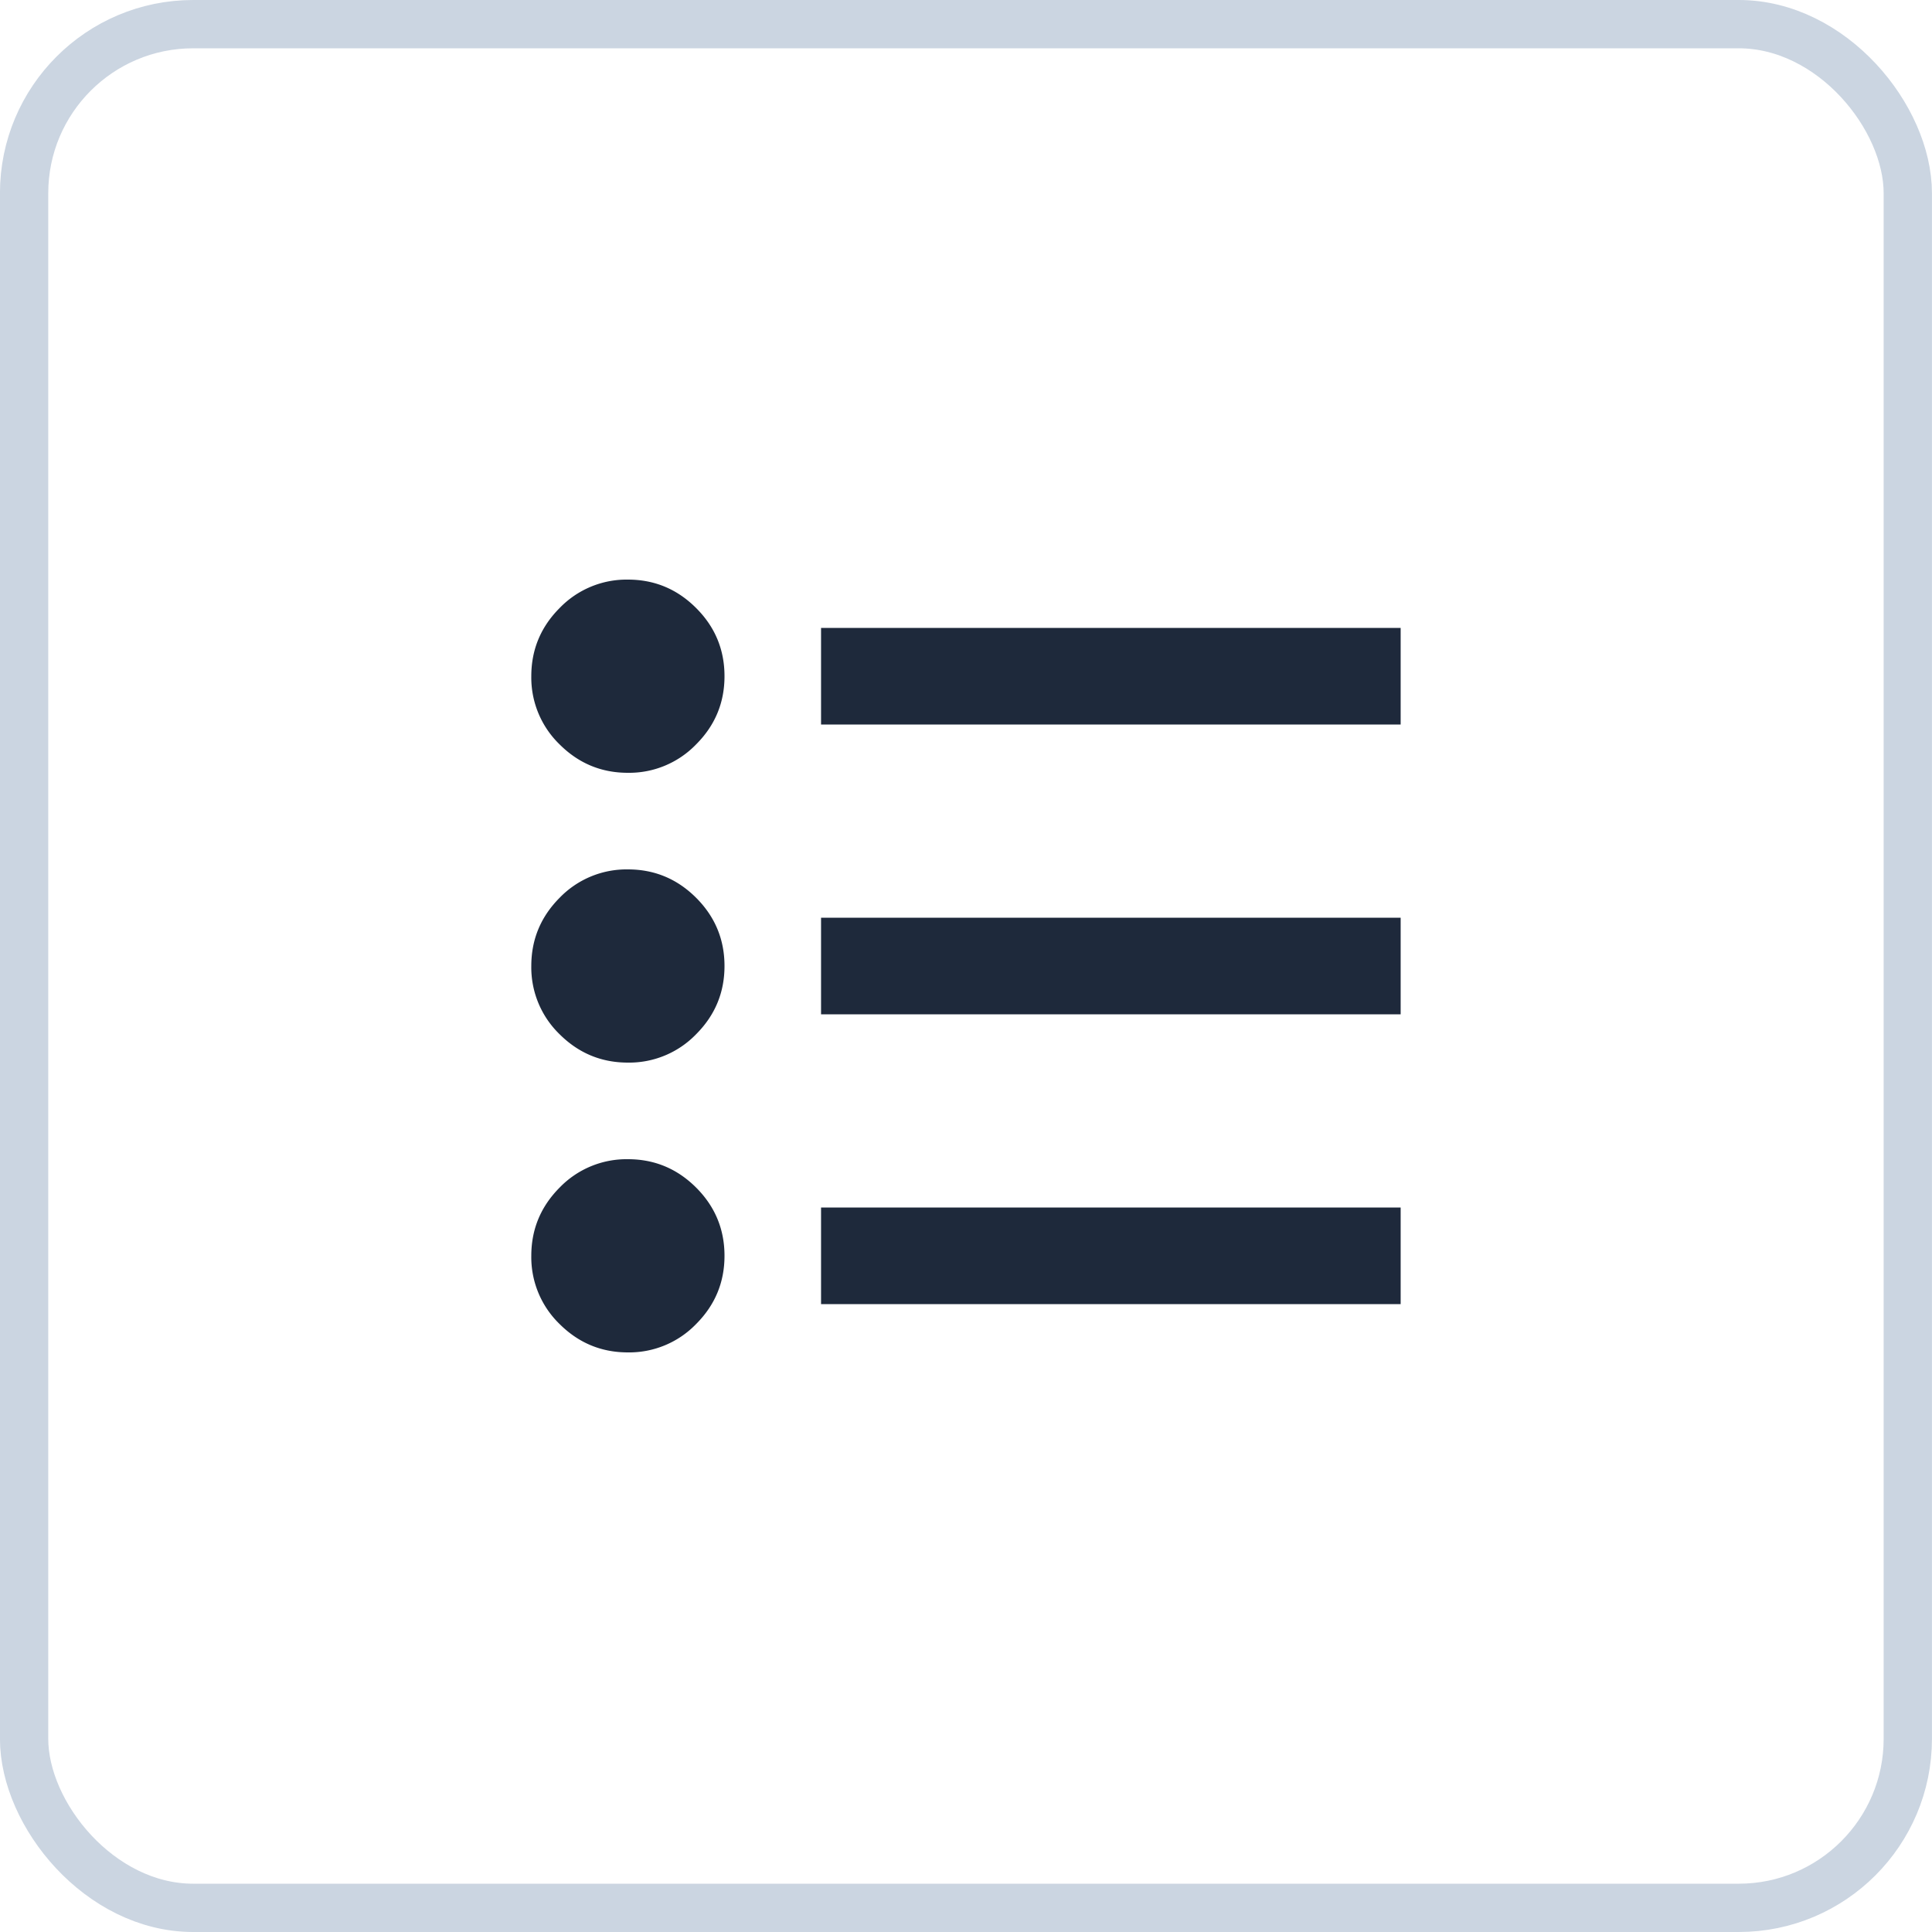 <svg width="40" height="40" fill="none" xmlns="http://www.w3.org/2000/svg"><rect x=".499" y=".5" width="39" height="39" rx="3.5" stroke="#CBD5E1"/><path d="M16.999 27v-2h12v2h-12zm0-6v-2h12v2h-12zm0-6v-2h12v2h-12zm-4 13c-.55 0-1.02-.196-1.413-.587A1.926 1.926 0 0111 26c0-.55.196-1.02.587-1.413A1.926 1.926 0 0113 24c.55 0 1.02.196 1.412.587.392.392.588.863.588 1.413s-.196 1.02-.588 1.413A1.926 1.926 0 0113 28zm0-6c-.55 0-1.02-.196-1.413-.587A1.926 1.926 0 0111 20c0-.55.196-1.02.587-1.413A1.926 1.926 0 0113 18c.55 0 1.02.196 1.412.587.392.392.588.863.588 1.413s-.196 1.02-.588 1.413A1.926 1.926 0 0113 22zm0-6c-.55 0-1.02-.196-1.413-.588A1.926 1.926 0 0111 14c0-.55.196-1.02.587-1.412A1.926 1.926 0 0113 12c.55 0 1.02.196 1.412.588.392.391.588.862.588 1.412 0 .55-.196 1.02-.588 1.412A1.926 1.926 0 0113 16z" fill="#1E293B"/></svg>